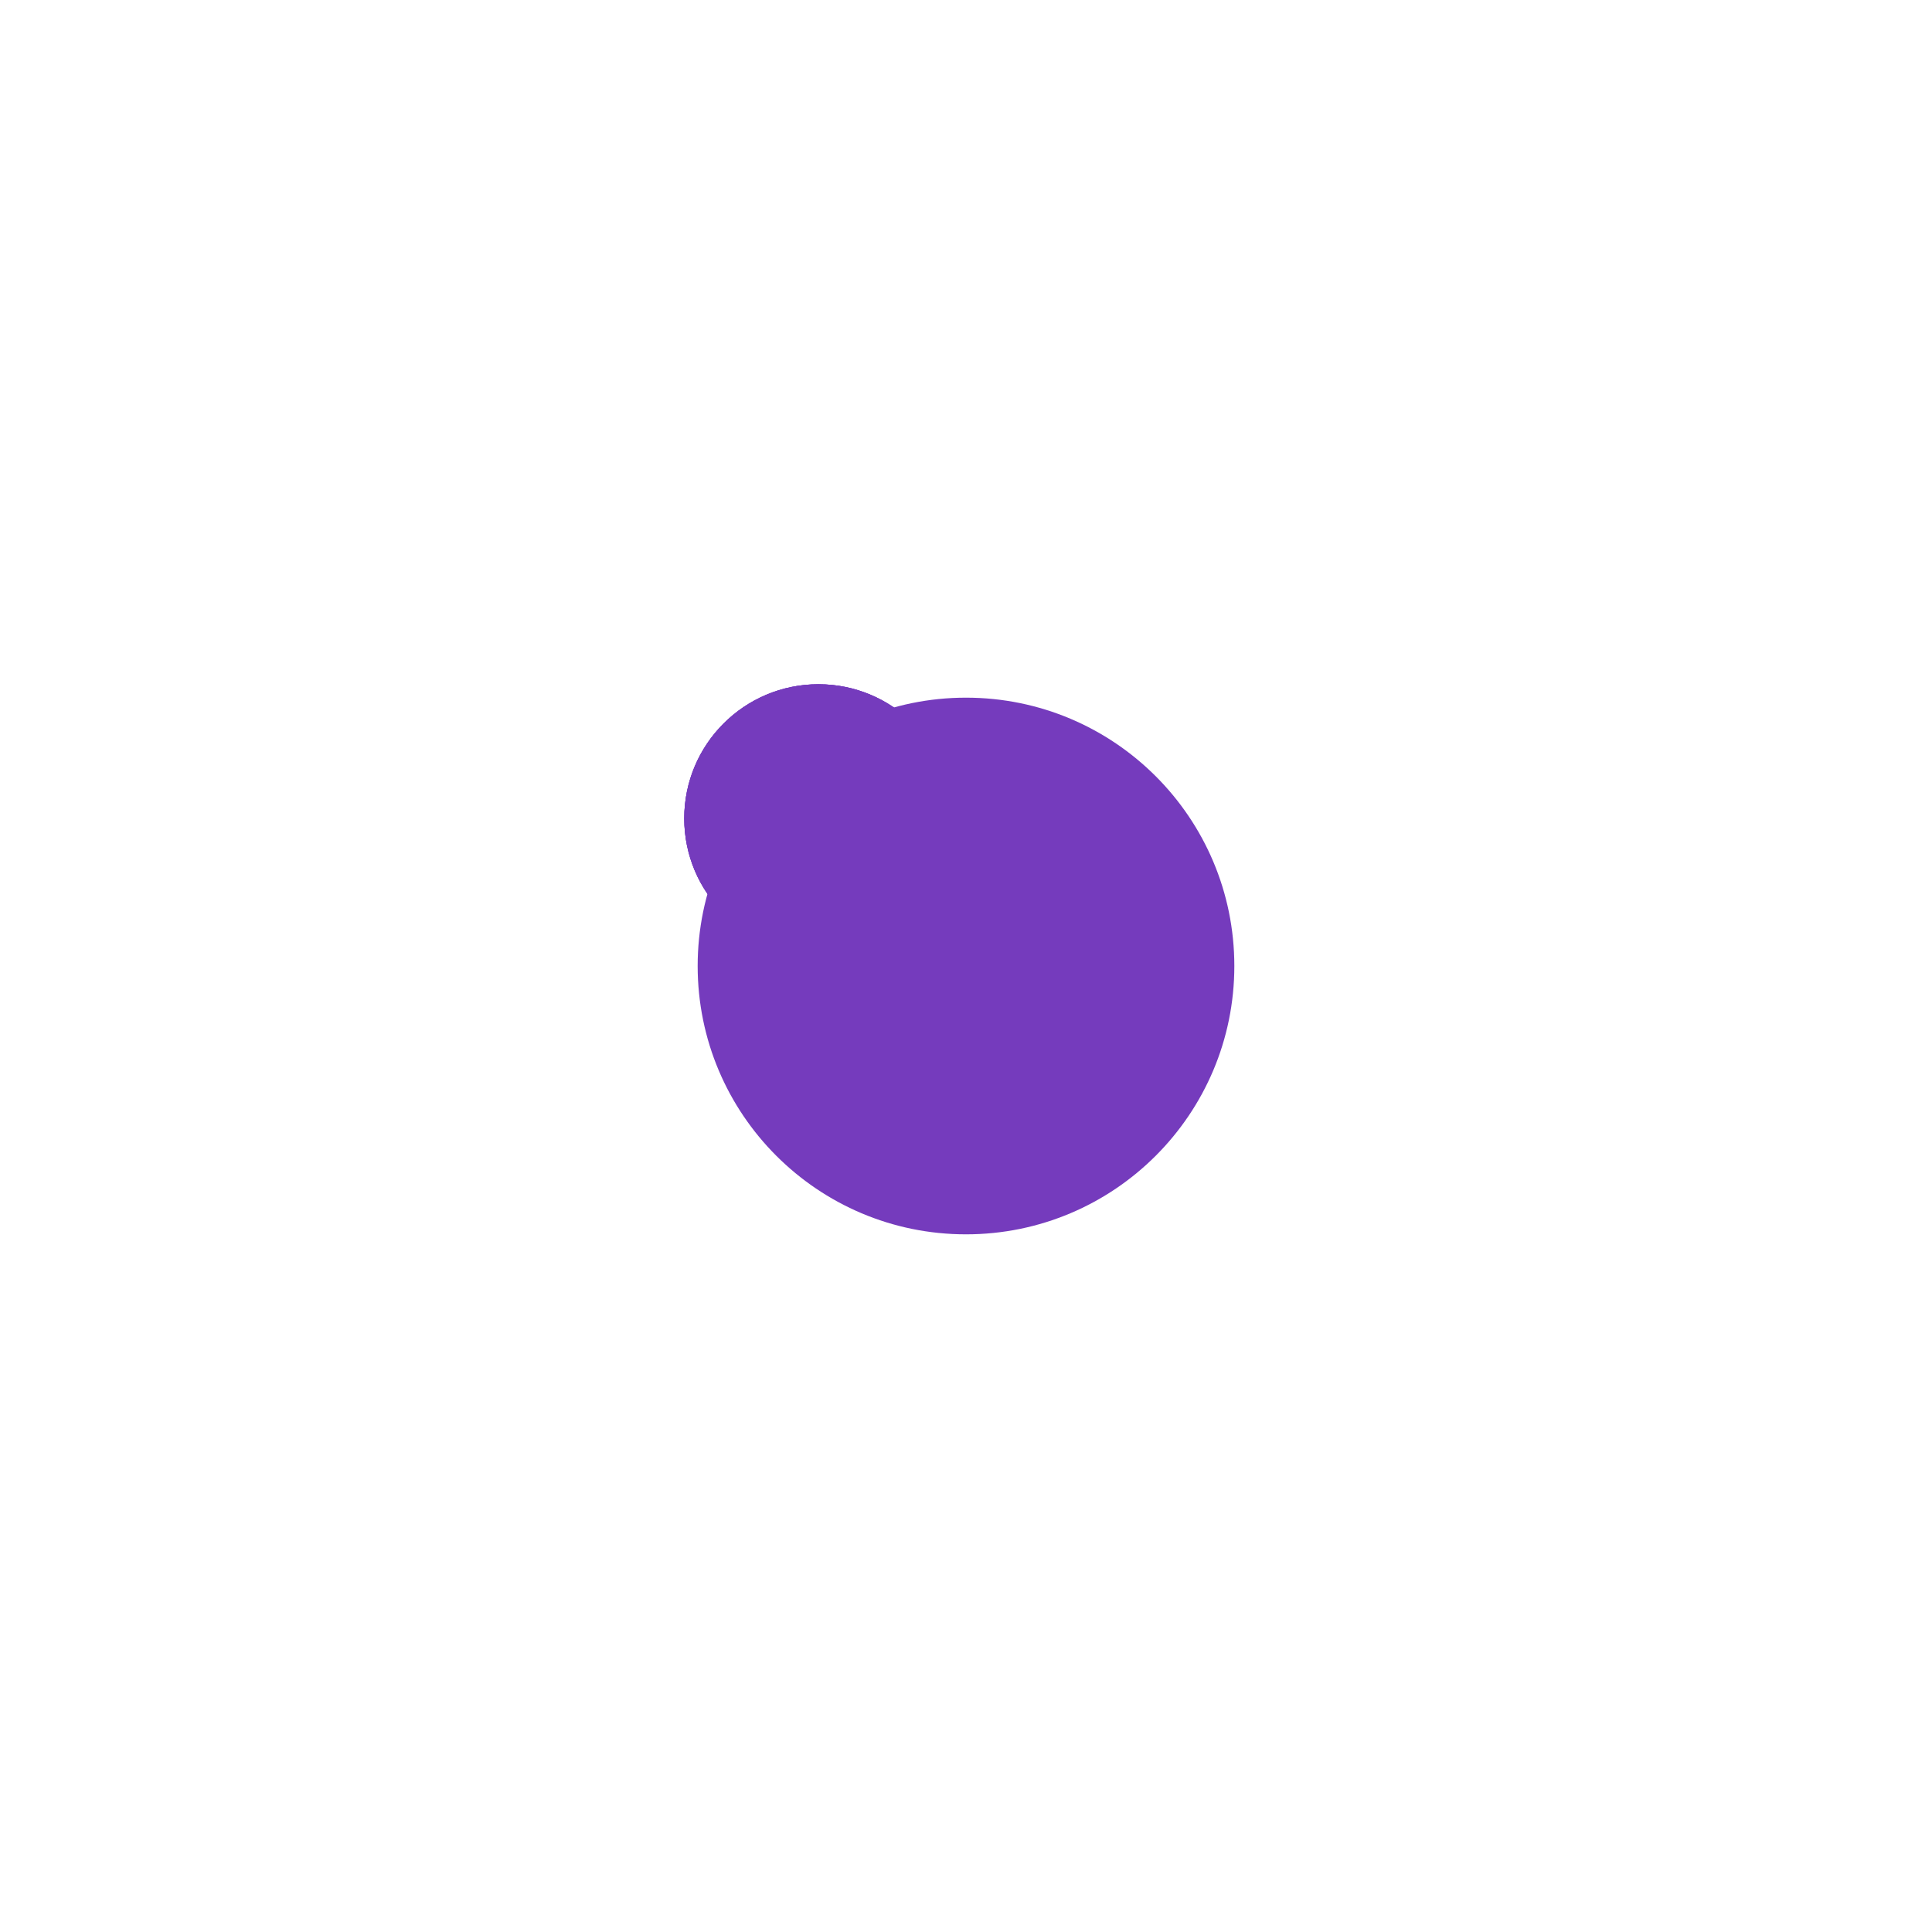 <?xml version="1.0" encoding="utf-8"?>
<!-- Generator: Adobe Illustrator 24.0.1, SVG Export Plug-In . SVG Version: 6.00 Build 0)  -->
<svg version="1.1" id="Layer_1" xmlns="http://www.w3.org/2000/svg" xmlns:xlink="http://www.w3.org/1999/xlink" x="0px" y="0px"
	 viewBox="0 0 3600 3600" class="svgdot" style="enable-background:new 0 0 3600 3600;" xml:space="preserve">
<style type="text/css">
.svgdot circle{transform-box:fill-box;width:25px;height:25px;}
.svgdot .st0{fill:#753bbd;}
.svgdot .first,.svgdot .second,.svgdot .third{transform:scale(0.5);transform-origin:center center;animation:pulse-me 3s linear infinite;}
.svgdot .second{animation-delay:1s;}
.svgdot .third{animation-delay:2s;}
@keyframes pulse-me{0%{transform:scale(0.5);opacity:0;}50%{opacity:0.25;}70%{opacity:0.09;}100%{transform:scale(3);opacity:0;}}
</style>
<circle class="st0 first" cx="1800" cy="1800" r="500"/>
<circle class="st0 second" cx="1800" cy="1800" r="500"/>
<circle class="st0 third" cx="1800" cy="1800" r="500"/>
<circle class="st0" cx="1800" cy="1800" r="500"/>
</svg>
